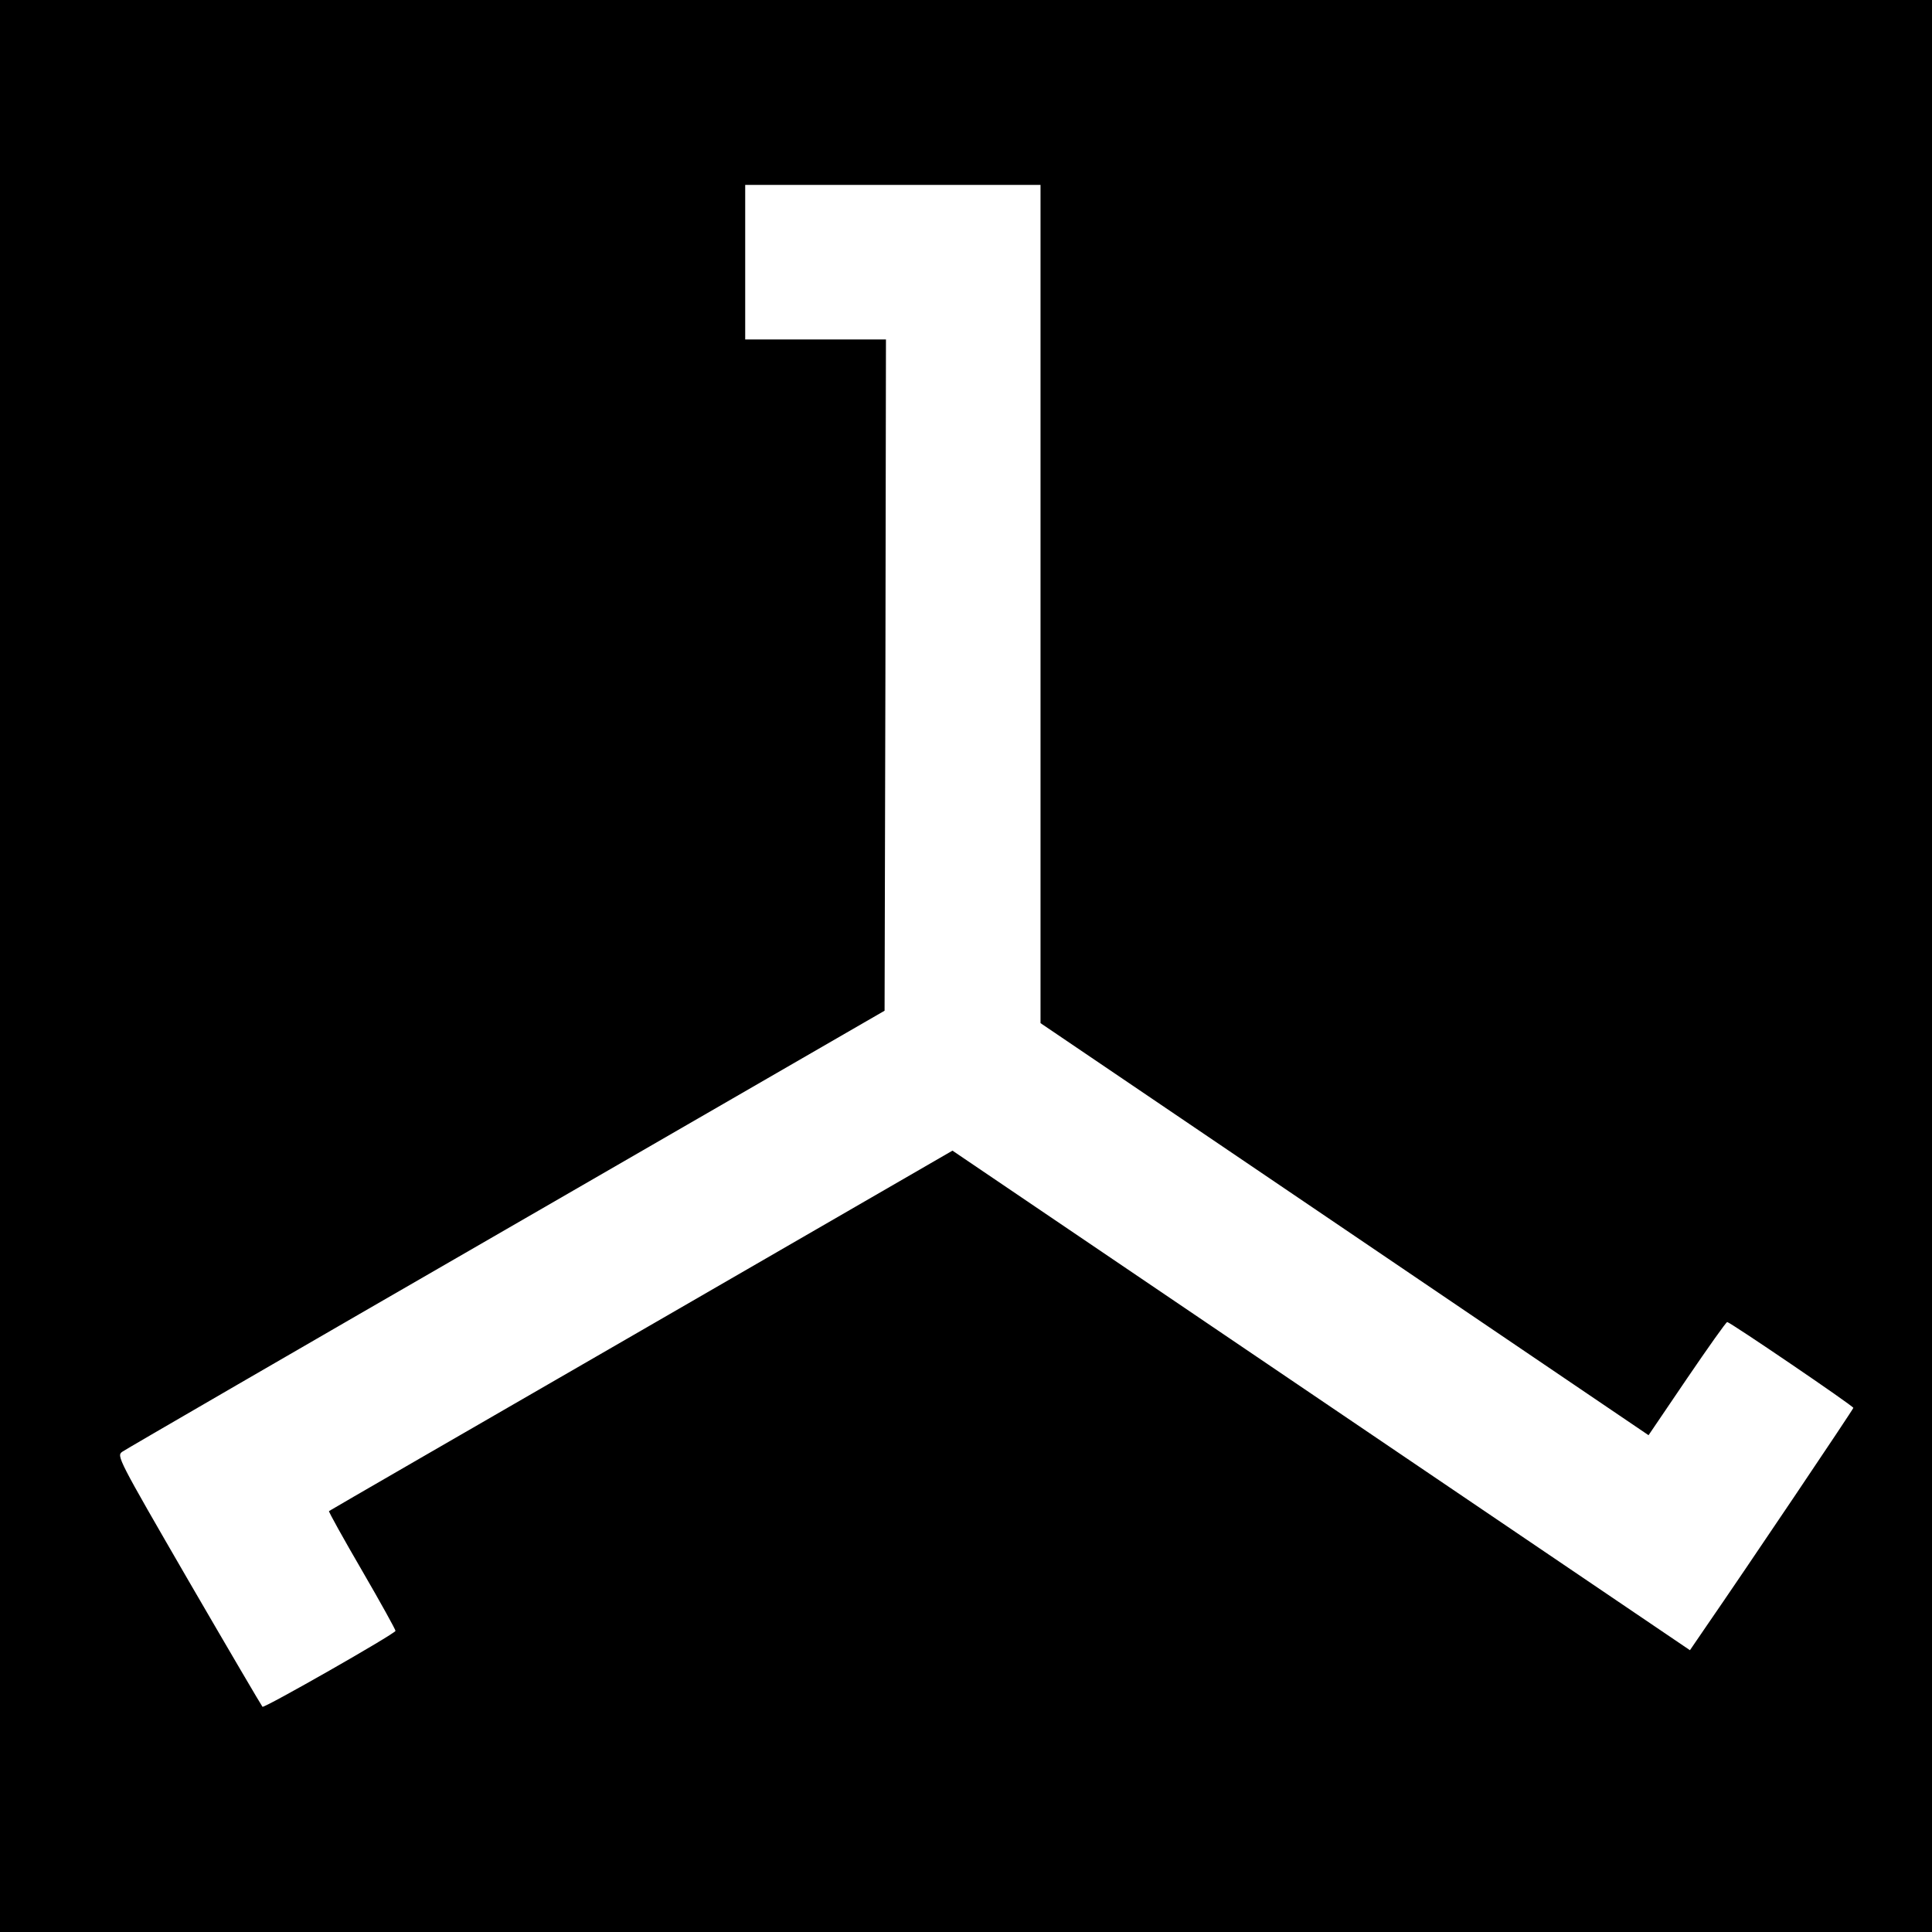 <?xml version="1.0" standalone="no"?>
<!DOCTYPE svg PUBLIC "-//W3C//DTD SVG 20010904//EN"
 "http://www.w3.org/TR/2001/REC-SVG-20010904/DTD/svg10.dtd">
<svg version="1.0" xmlns="http://www.w3.org/2000/svg"
 width="700pt" height="700pt" viewBox="0 0 700 700"
 preserveAspectRatio="xMidYMid meet">
<g transform="translate(0,700) scale(0.1,-0.1)"
fill="#000000" stroke="none">
<path d="M0 3500 l0 -3500 3500 0 3500 0 0 3500 0 3500 -3500 0 -3500 0 0
-3500z m3770 1312 l0 -1519 1101 -746 1102 -747 139 205 c77 113 142 205 146
205 10 0 457 -304 457 -311 0 -5 -391 -586 -536 -796 l-56 -82 -1336 905
-1336 905 -1128 -652 c-620 -358 -1129 -652 -1131 -654 -2 -2 52 -99 120 -216
68 -117 122 -215 121 -218 -4 -12 -476 -281 -482 -275 -3 3 -124 209 -268 457
-257 444 -261 452 -240 467 11 8 637 371 1391 806 l1371 792 3 1216 2 1216
-255 0 -255 0 0 280 0 280 535 0 535 0 0 -1518z"/>
</g>
</svg>
